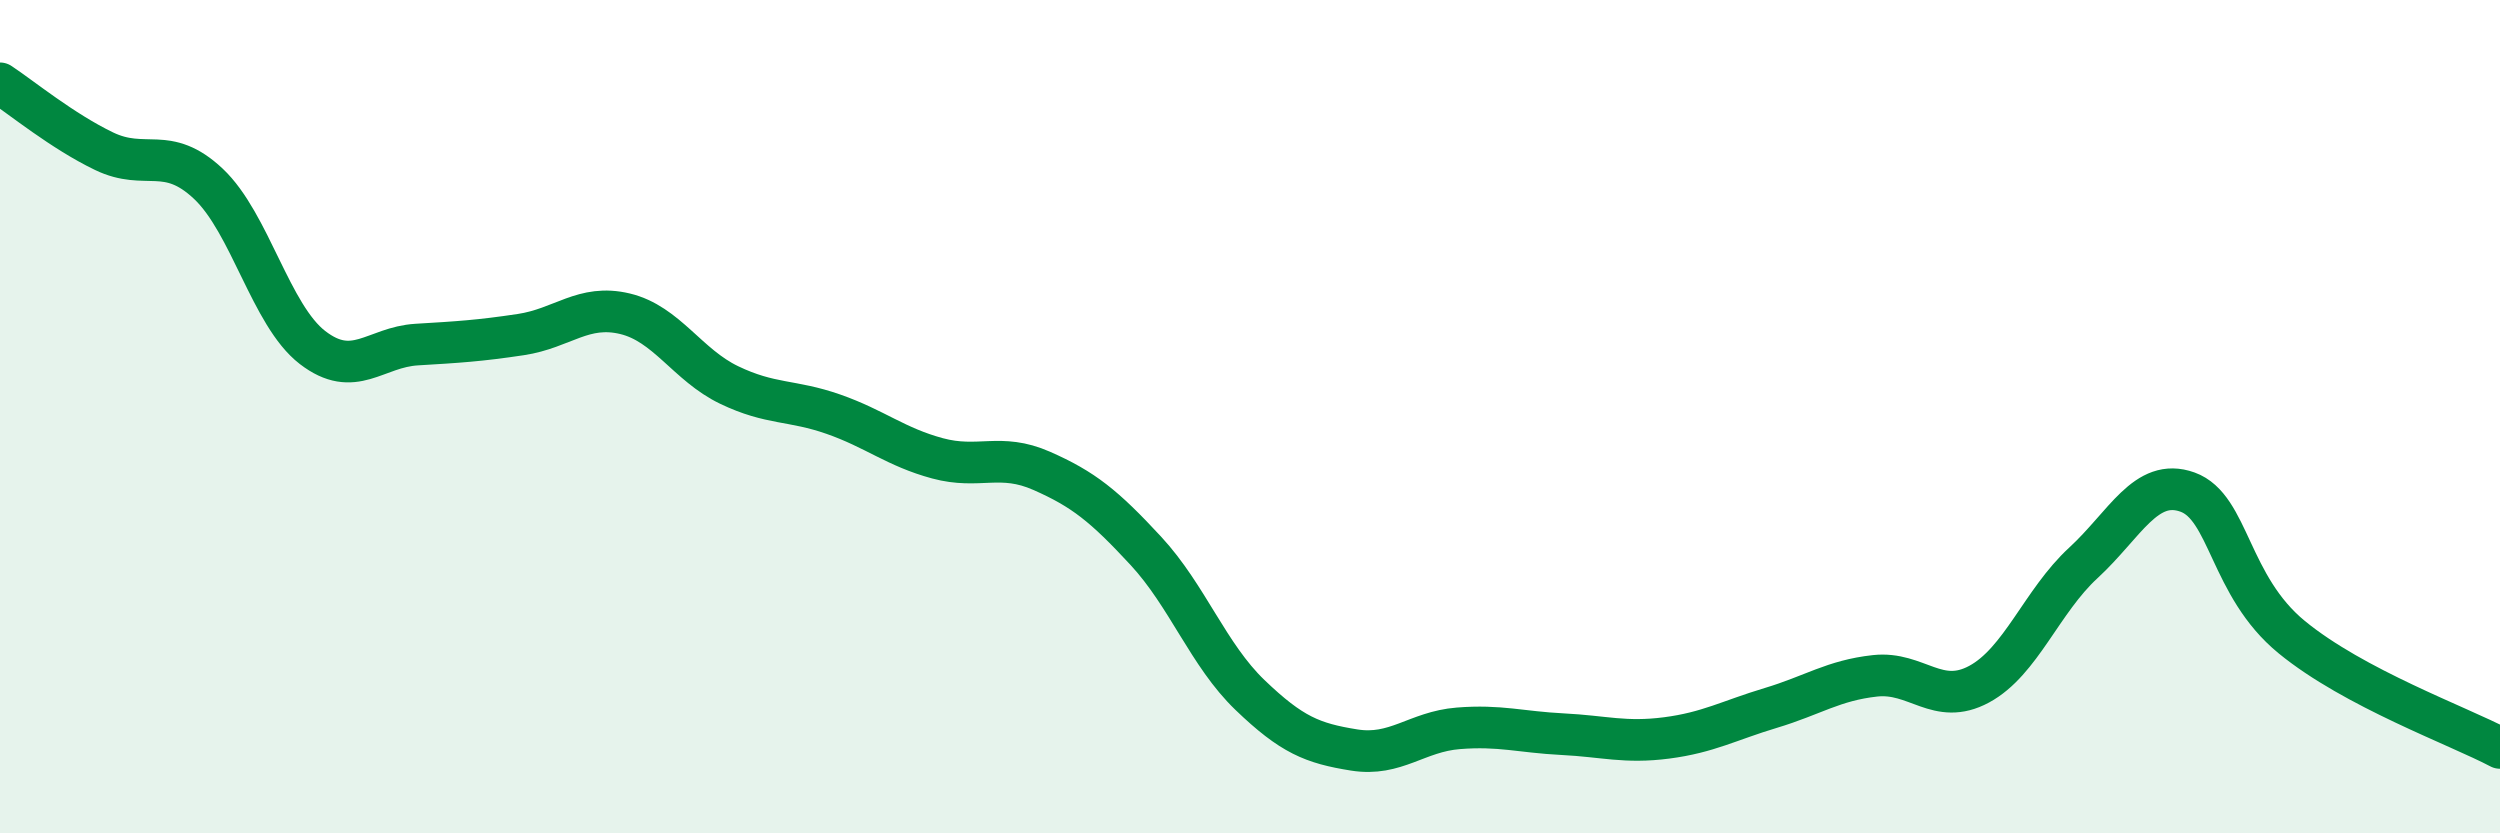 
    <svg width="60" height="20" viewBox="0 0 60 20" xmlns="http://www.w3.org/2000/svg">
      <path
        d="M 0,2 C 0.5,2.33 1.5,3.15 2.5,3.63 C 3.5,4.11 4,3.47 5,4.41 C 6,5.35 6.5,7.57 7.5,8.34 C 8.5,9.11 9,8.33 10,8.27 C 11,8.21 11.5,8.18 12.5,8.03 C 13.5,7.88 14,7.29 15,7.53 C 16,7.77 16.5,8.76 17.5,9.24 C 18.5,9.72 19,9.59 20,9.94 C 21,10.29 21.5,10.73 22.5,11 C 23.5,11.27 24,10.86 25,11.3 C 26,11.74 26.5,12.14 27.5,13.22 C 28.5,14.3 29,15.72 30,16.68 C 31,17.64 31.5,17.84 32.5,18 C 33.5,18.16 34,17.56 35,17.48 C 36,17.4 36.5,17.57 37.5,17.62 C 38.5,17.67 39,17.84 40,17.71 C 41,17.58 41.5,17.29 42.5,16.99 C 43.5,16.69 44,16.33 45,16.22 C 46,16.11 46.5,16.96 47.5,16.42 C 48.5,15.88 49,14.43 50,13.51 C 51,12.59 51.5,11.45 52.5,11.81 C 53.5,12.17 53.5,14.06 55,15.29 C 56.5,16.52 59,17.42 60,17.95L60 20L0 20Z"
        fill="#008740"
        opacity="0.1"
        stroke-linecap="round"
        stroke-linejoin="round"
      />
      <path
        d="M 0,2 C 0.5,2.33 1.5,3.15 2.5,3.63 C 3.5,4.11 4,3.47 5,4.41 C 6,5.35 6.5,7.57 7.5,8.34 C 8.5,9.11 9,8.33 10,8.27 C 11,8.21 11.5,8.18 12.5,8.03 C 13.5,7.88 14,7.29 15,7.53 C 16,7.77 16.5,8.76 17.5,9.24 C 18.5,9.72 19,9.59 20,9.94 C 21,10.29 21.5,10.73 22.5,11 C 23.5,11.27 24,10.86 25,11.3 C 26,11.74 26.5,12.14 27.5,13.22 C 28.5,14.3 29,15.72 30,16.68 C 31,17.64 31.5,17.84 32.5,18 C 33.5,18.16 34,17.56 35,17.48 C 36,17.4 36.5,17.57 37.5,17.62 C 38.5,17.67 39,17.84 40,17.71 C 41,17.58 41.5,17.29 42.5,16.99 C 43.5,16.69 44,16.33 45,16.22 C 46,16.11 46.5,16.96 47.5,16.42 C 48.5,15.88 49,14.43 50,13.51 C 51,12.59 51.5,11.45 52.5,11.81 C 53.5,12.17 53.5,14.06 55,15.29 C 56.5,16.52 59,17.42 60,17.95"
        stroke="#008740"
        stroke-width="1"
        fill="none"
        stroke-linecap="round"
        stroke-linejoin="round"
      />
    </svg>
  